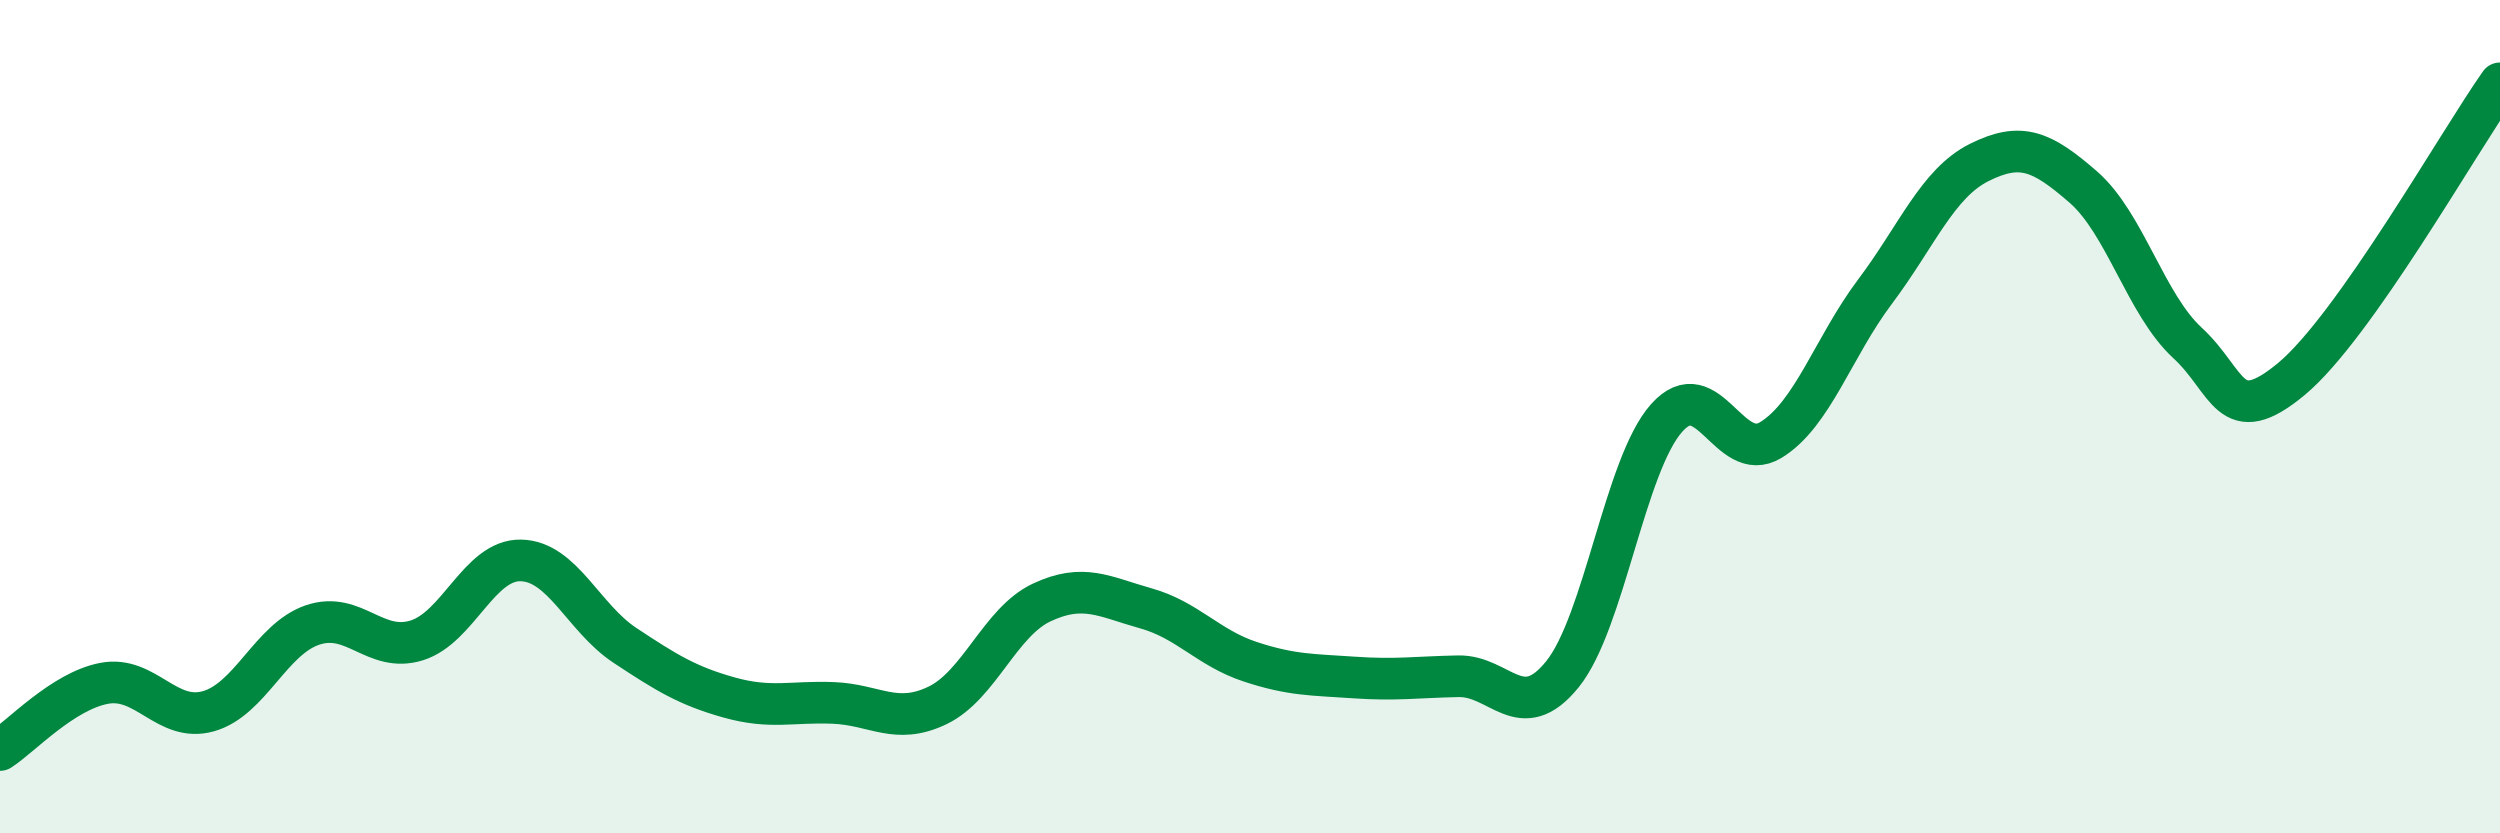 
    <svg width="60" height="20" viewBox="0 0 60 20" xmlns="http://www.w3.org/2000/svg">
      <path
        d="M 0,18 C 0.5,17.68 1.5,16.59 2.5,16.4 C 3.5,16.21 4,17.35 5,17.07 C 6,16.79 6.5,15.34 7.5,15 C 8.5,14.66 9,15.68 10,15.37 C 11,15.06 11.5,13.43 12.5,13.45 C 13.5,13.47 14,14.83 15,15.49 C 16,16.15 16.5,16.46 17.5,16.74 C 18.5,17.02 19,16.83 20,16.87 C 21,16.91 21.5,17.41 22.5,16.93 C 23.5,16.45 24,14.93 25,14.46 C 26,13.99 26.5,14.32 27.5,14.6 C 28.5,14.88 29,15.55 30,15.88 C 31,16.21 31.5,16.19 32.5,16.26 C 33.5,16.33 34,16.25 35,16.23 C 36,16.21 36.5,17.42 37.5,16.18 C 38.5,14.94 39,11.15 40,10.03 C 41,8.91 41.5,11.17 42.5,10.56 C 43.5,9.95 44,8.33 45,7 C 46,5.67 46.5,4.4 47.5,3.9 C 48.5,3.4 49,3.62 50,4.49 C 51,5.36 51.5,7.31 52.5,8.23 C 53.5,9.15 53.5,10.34 55,9.09 C 56.5,7.84 59,3.42 60,2L60 20L0 20Z"
        fill="#008740"
        opacity="0.1"
        stroke-linecap="round"
        stroke-linejoin="round"
      />
      <path
        d="M 0,18 C 0.5,17.68 1.5,16.59 2.5,16.4 C 3.5,16.21 4,17.35 5,17.07 C 6,16.79 6.5,15.34 7.5,15 C 8.5,14.66 9,15.68 10,15.37 C 11,15.06 11.5,13.43 12.5,13.45 C 13.5,13.47 14,14.83 15,15.49 C 16,16.15 16.5,16.46 17.5,16.74 C 18.5,17.02 19,16.83 20,16.87 C 21,16.91 21.5,17.41 22.5,16.93 C 23.5,16.45 24,14.93 25,14.46 C 26,13.99 26.5,14.32 27.5,14.6 C 28.5,14.88 29,15.55 30,15.88 C 31,16.21 31.5,16.19 32.5,16.26 C 33.5,16.33 34,16.25 35,16.23 C 36,16.21 36.5,17.42 37.5,16.18 C 38.5,14.94 39,11.15 40,10.03 C 41,8.91 41.5,11.17 42.5,10.56 C 43.5,9.95 44,8.33 45,7 C 46,5.67 46.5,4.4 47.5,3.9 C 48.5,3.4 49,3.62 50,4.49 C 51,5.36 51.5,7.31 52.5,8.23 C 53.5,9.15 53.5,10.34 55,9.09 C 56.5,7.84 59,3.42 60,2"
        stroke="#008740"
        stroke-width="1"
        fill="none"
        stroke-linecap="round"
        stroke-linejoin="round"
      />
    </svg>
  